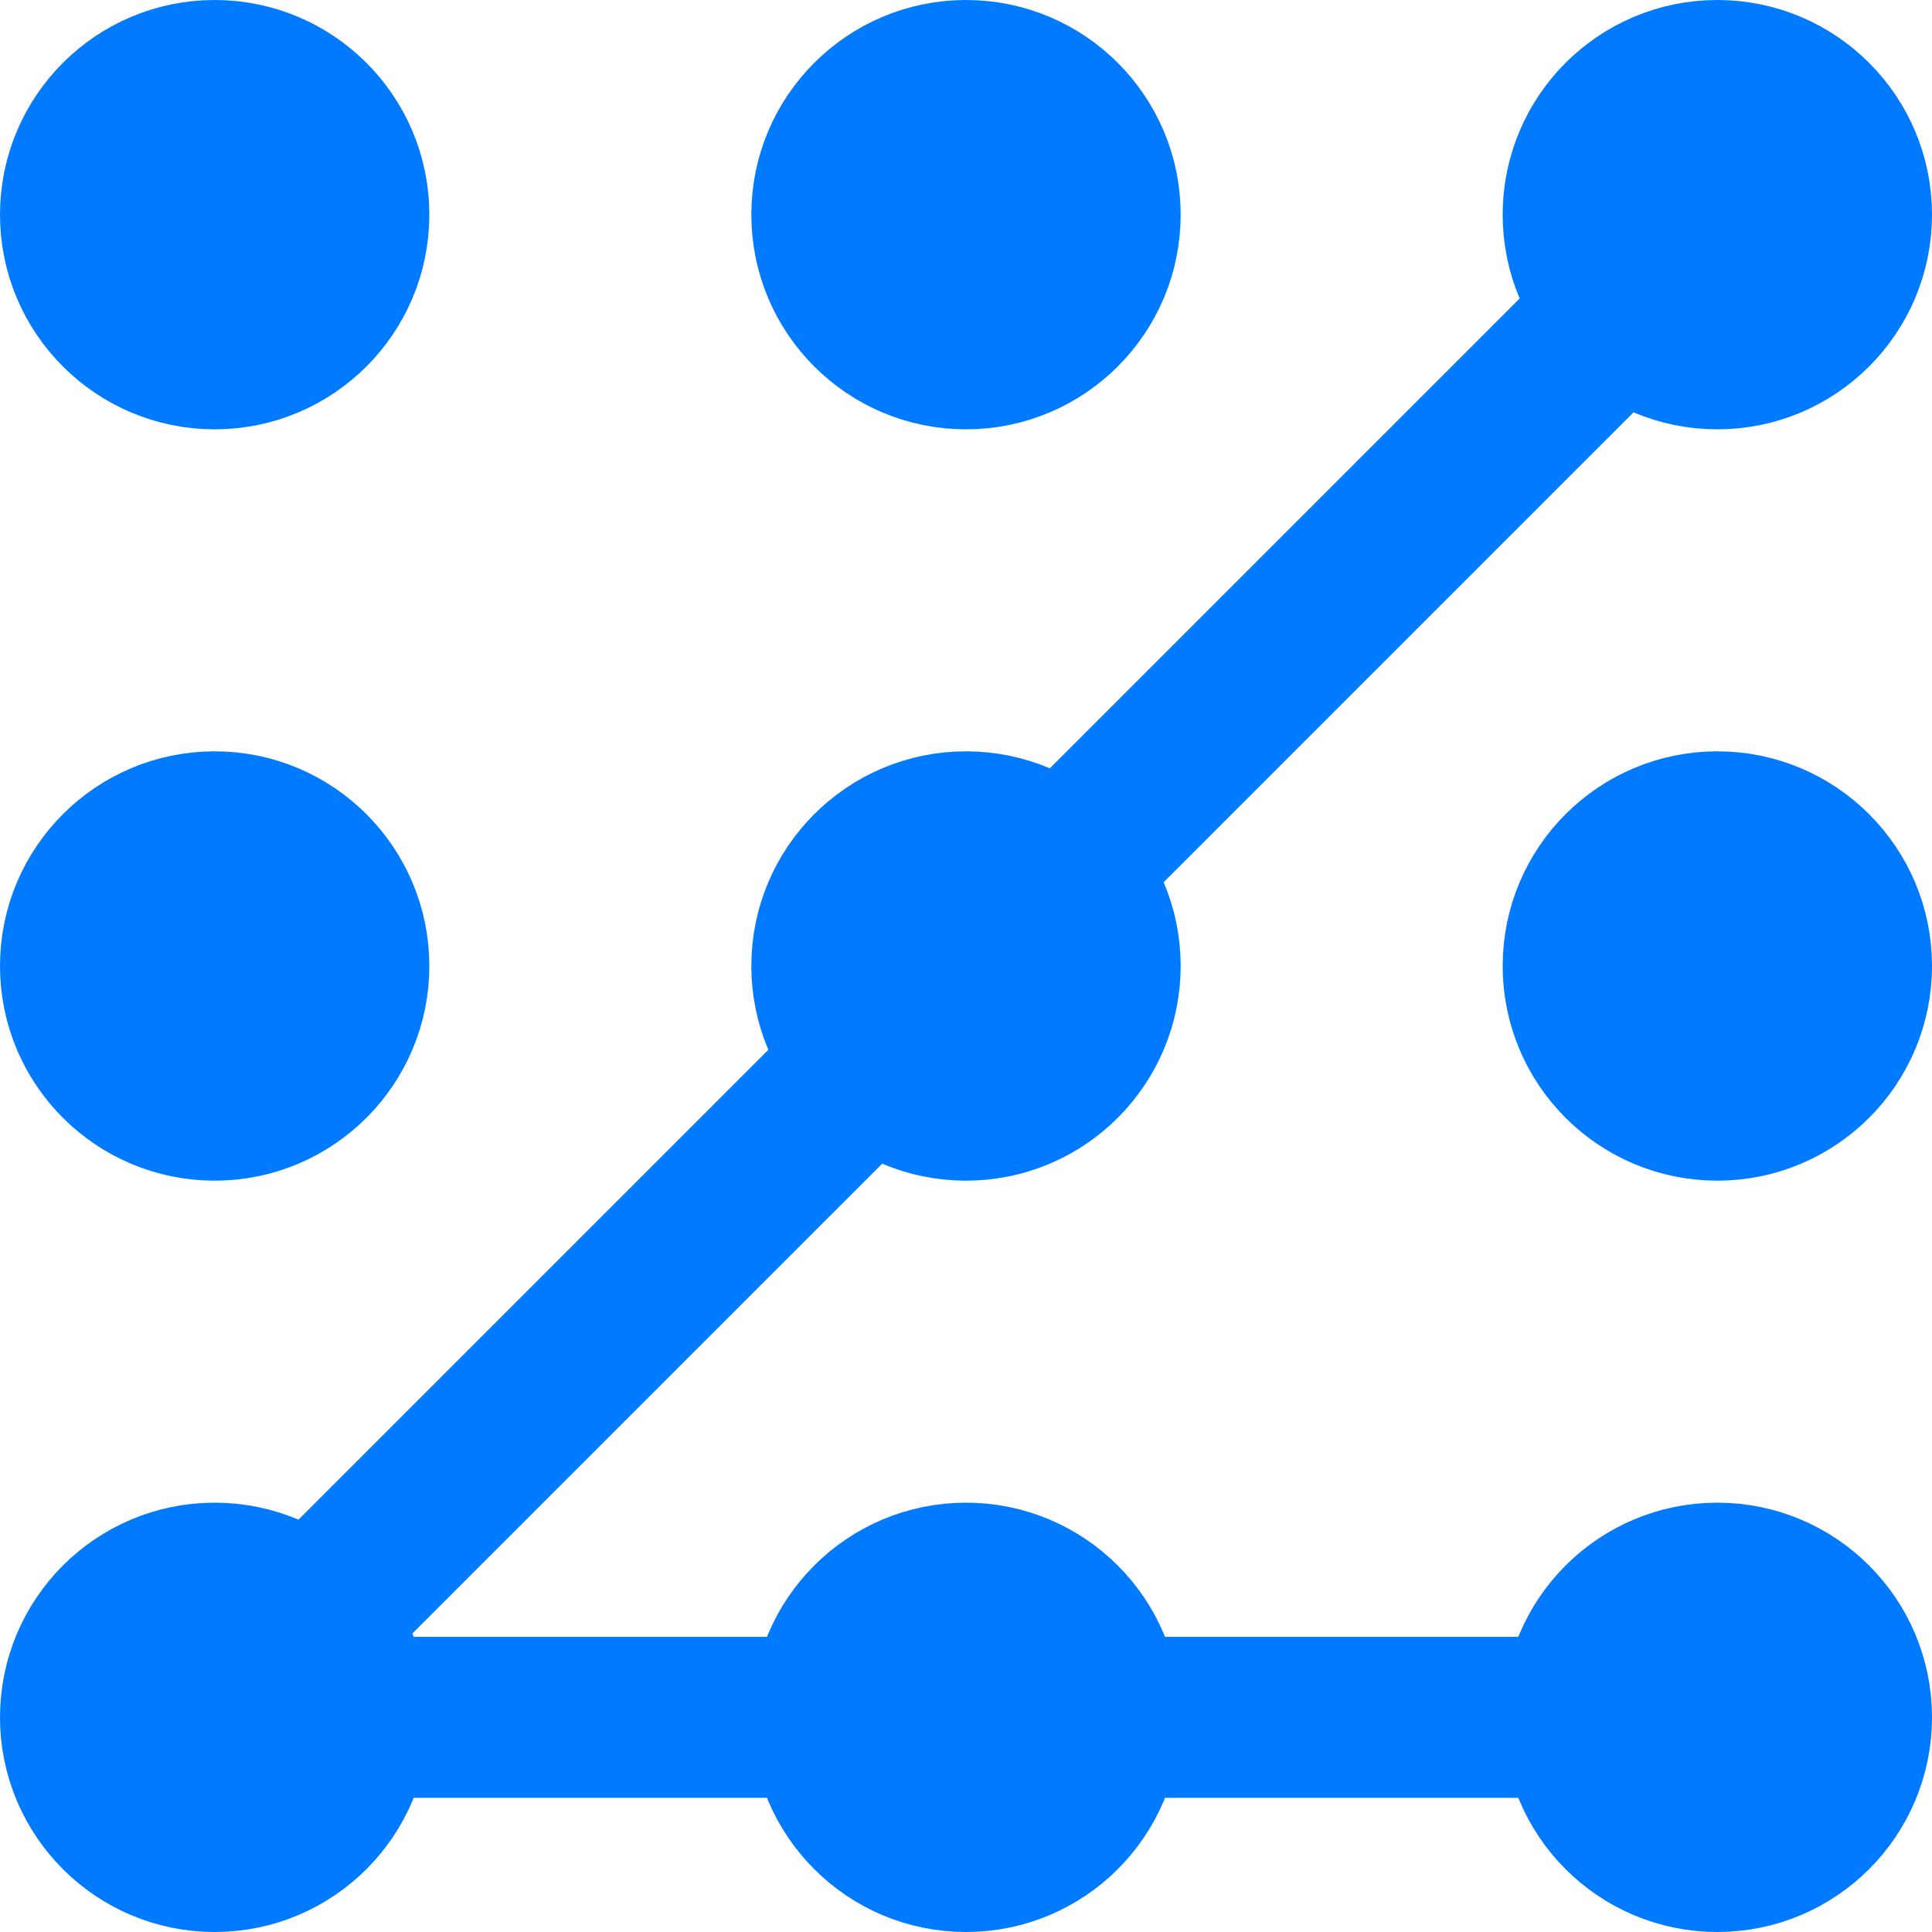 <svg width="18" height="18" viewBox="0 0 18 18" fill="none" xmlns="http://www.w3.org/2000/svg">
<circle cx="2" cy="2" r="1.5" fill="#007AFF" stroke="#007AFF"/>
<circle cx="9" cy="2" r="1.5" fill="#007AFF" stroke="#007AFF"/>
<circle cx="16" cy="2" r="1.5" fill="#007AFF" stroke="#007AFF"/>
<circle cx="16" cy="9" r="1.5" fill="#007AFF" stroke="#007AFF"/>
<circle cx="9" cy="9" r="1.5" fill="#007AFF" stroke="#007AFF"/>
<circle cx="2" cy="9" r="1.5" fill="#007AFF" stroke="#007AFF"/>
<circle cx="2" cy="16" r="1.5" fill="#007AFF" stroke="#007AFF"/>
<circle cx="9" cy="16" r="1.5" fill="#007AFF" stroke="#007AFF"/>
<circle cx="16" cy="16" r="1.5" fill="#007AFF" stroke="#007AFF"/>
<path d="M16 2L2 16H16" stroke="#007AFF" stroke-width="1.5"/>
</svg>
